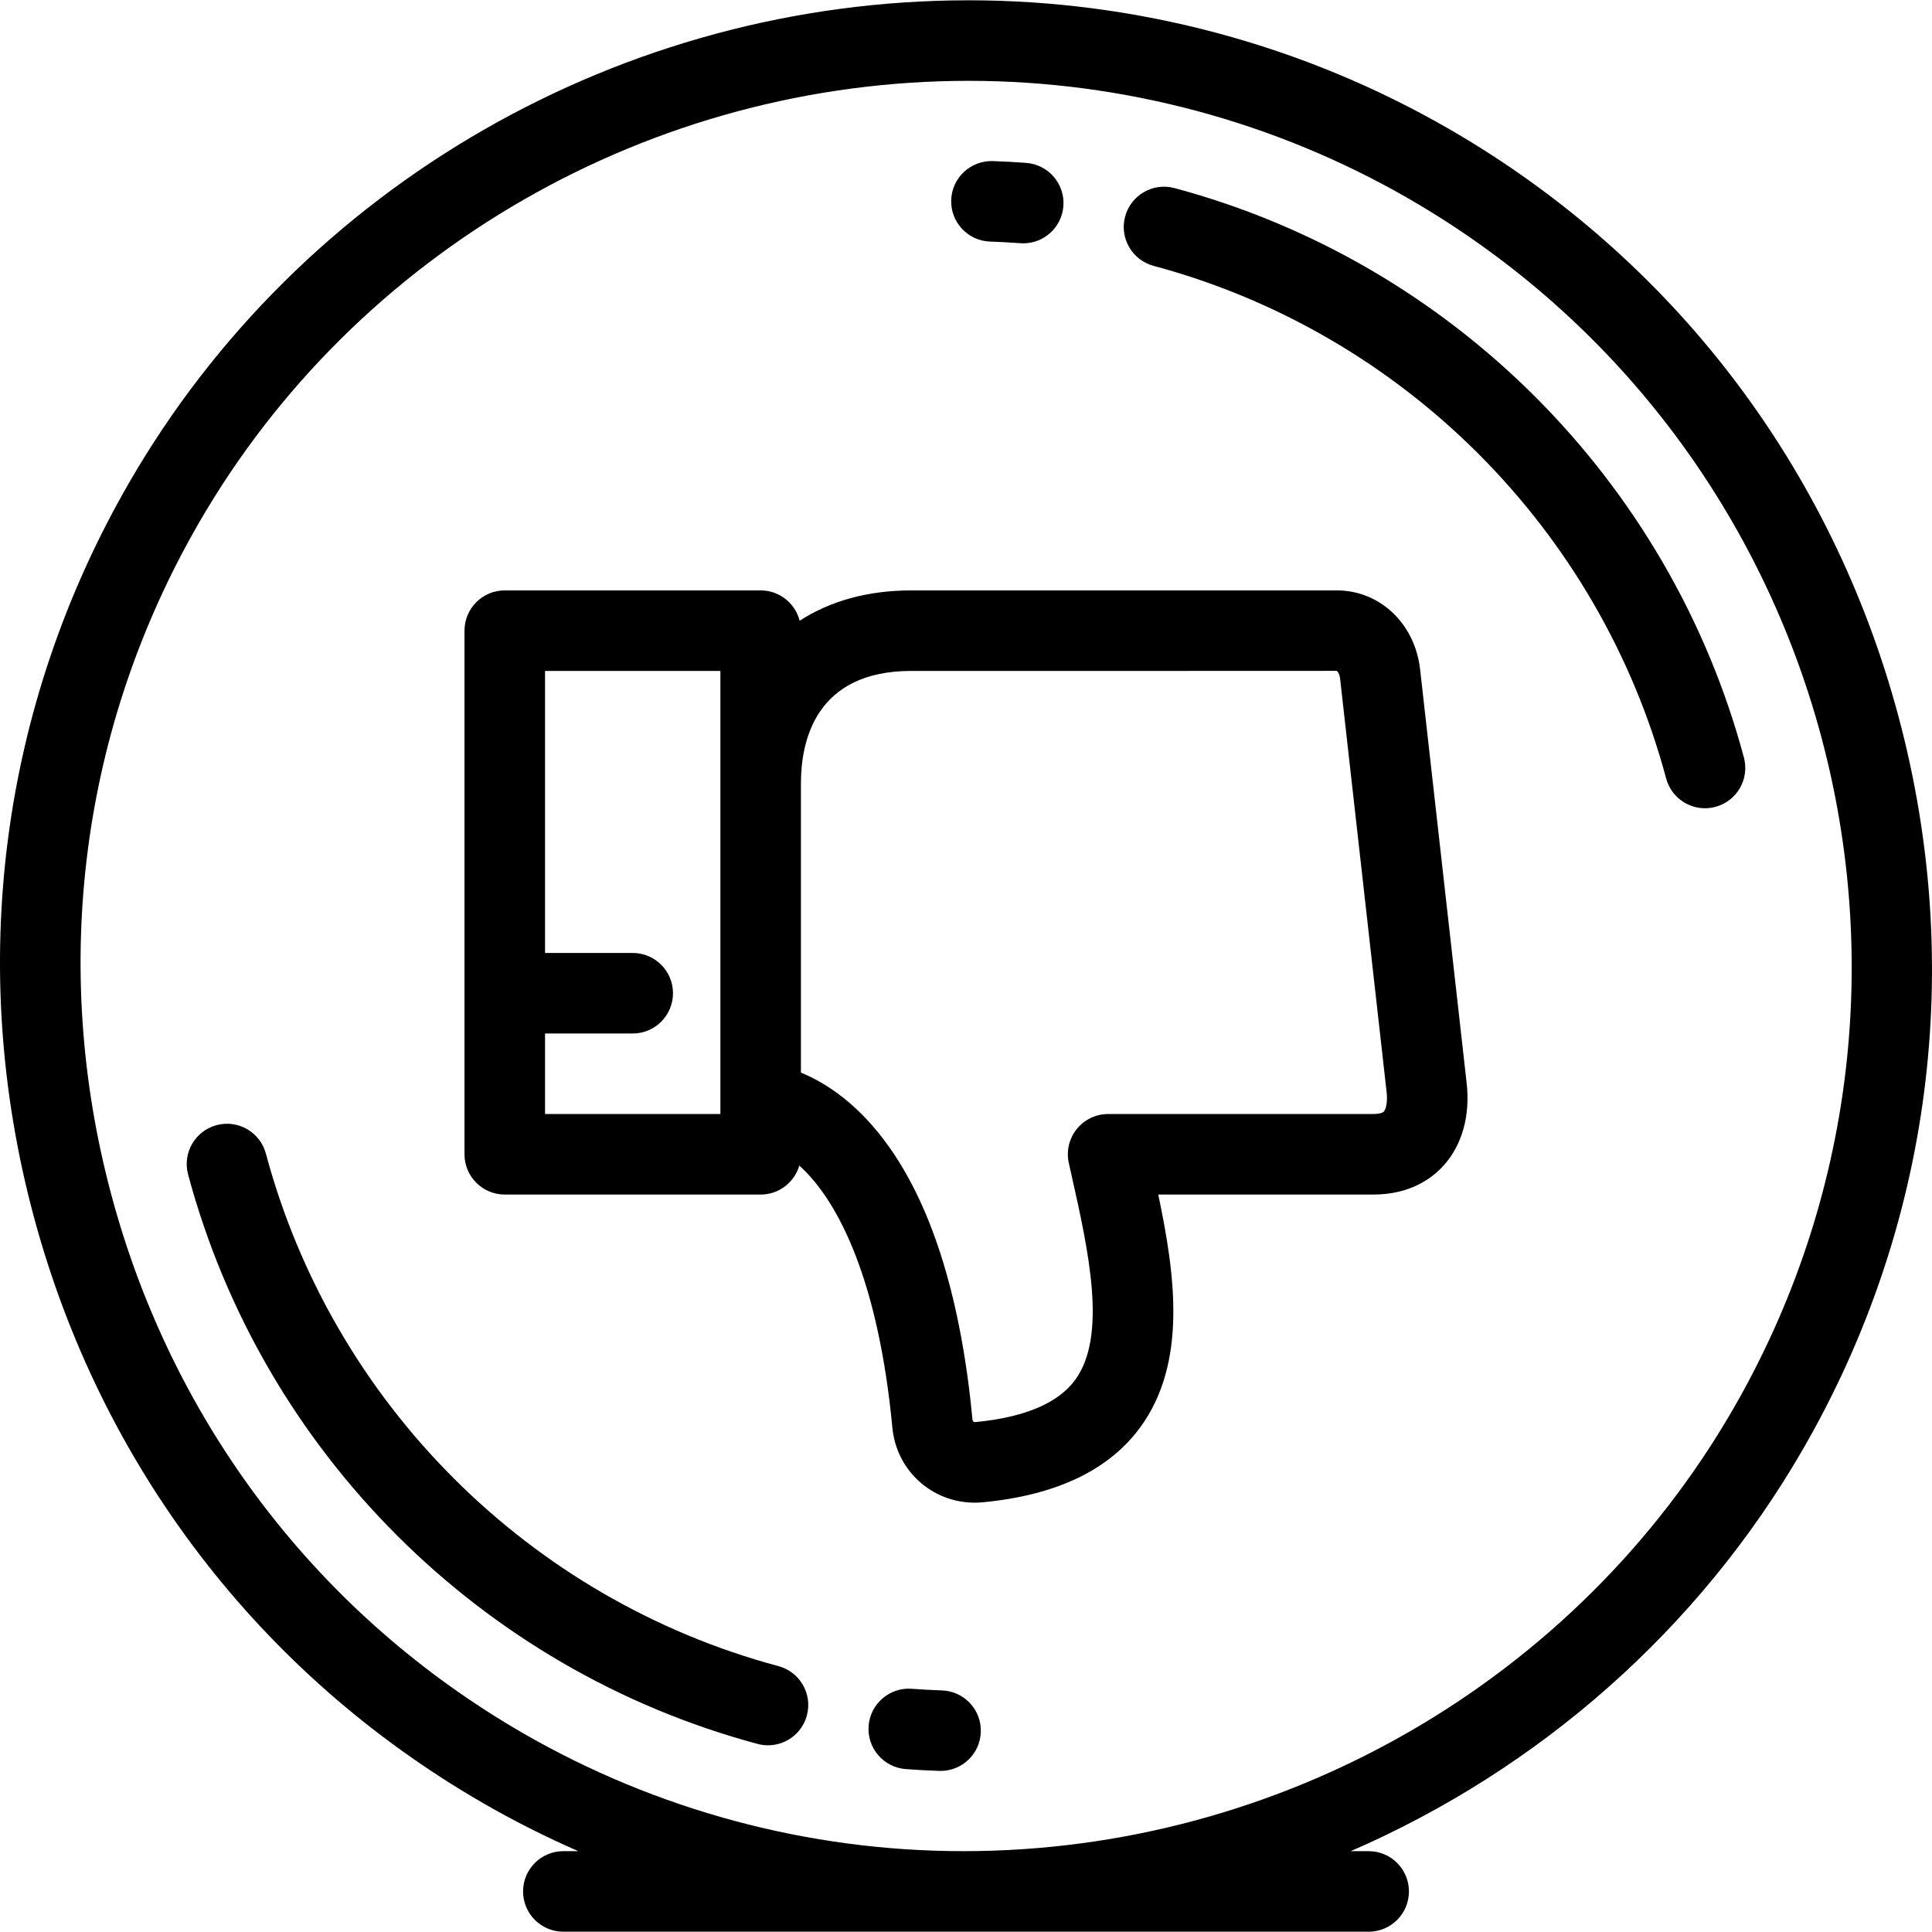 <?xml version="1.0" encoding="iso-8859-1"?>
<!-- Uploaded to: SVG Repo, www.svgrepo.com, Generator: SVG Repo Mixer Tools -->
<svg fill="#000000" height="800px" width="800px" version="1.1" id="Layer_1" xmlns="http://www.w3.org/2000/svg" xmlns:xlink="http://www.w3.org/1999/xlink" 
	 viewBox="0 0 512 512" xml:space="preserve">
<g>
	<g>
		<g>
			<path d="M503.096,189.791c-17.754-66.264-60.031-121.519-119.042-155.588C345.389,11.878,301.35,0.079,256.702,0.079
				c-91.709,0-176.965,48.994-222.5,127.865C0.133,186.954-8.852,255.946,8.904,322.21c17.756,66.264,60.031,121.519,119.04,155.587
				c8.209,4.74,16.663,9.001,25.313,12.78h-3.969c-5.892,0-10.671,4.779-10.671,10.671c0,5.893,4.78,10.671,10.671,10.671
				l105.882,0.001c0.042,0,0.083,0.001,0.127,0.001c0.042,0,0.083-0.001,0.125-0.001l107.291,0.001
				c5.894,0,10.671-4.779,10.671-10.671c0-5.893-4.778-10.671-10.671-10.671h-4.76c49.668-21.555,92.119-58.5,119.847-106.521
				C511.869,325.046,520.852,256.055,503.096,189.791z M459.316,373.385c-41.716,72.25-119.834,117.147-203.894,117.192h-0.252
				c-40.866-0.022-81.167-10.831-116.556-31.264c-54.072-31.218-92.816-81.871-109.095-142.627
				c-16.28-60.758-8.052-123.997,23.166-178.07C94.42,66.327,172.594,21.421,256.703,21.421c40.908,0,81.256,10.811,116.681,31.264
				C485.49,117.411,524.04,261.276,459.316,373.385z"/>
			<path d="M206.288,441.539c-66.077-17.707-118.122-69.751-135.826-135.822c-1.526-5.692-7.376-9.074-13.07-7.546
				c-5.692,1.526-9.071,7.377-7.545,13.069c19.672,73.414,77.499,131.24,150.916,150.914c0.925,0.248,1.855,0.367,2.77,0.367
				c4.71,0,9.023-3.145,10.3-7.912C215.359,448.916,211.98,443.065,206.288,441.539z"/>
			<path d="M311.239,49.844c-5.69-1.526-11.544,1.854-13.07,7.545c-1.526,5.693,1.853,11.544,7.547,13.07
				c66.075,17.706,118.12,69.749,135.826,135.822c1.277,4.769,5.588,7.913,10.3,7.913c0.915,0,1.844-0.118,2.768-0.367
				c5.694-1.526,9.073-7.377,7.547-13.069C442.483,127.344,384.654,69.517,311.239,49.844z"/>
			<path d="M249.626,447.977c-2.707-0.093-5.396-0.238-7.993-0.432c-5.852-0.442-10.999,3.965-11.441,9.842
				c-0.442,5.878,3.967,11,9.842,11.441c2.887,0.217,5.867,0.378,8.865,0.48c0.123,0.004,0.245,0.006,0.369,0.006
				c5.725,0,10.463-4.542,10.659-10.307C260.129,453.116,255.516,448.179,249.626,447.977z"/>
			<path d="M262.371,64.019c2.722,0.094,5.413,0.241,7.999,0.434c0.271,0.02,0.54,0.03,0.809,0.03c5.532,0,10.21-4.269,10.63-9.873
				c0.442-5.878-3.964-10.999-9.842-11.441c-2.87-0.214-5.85-0.378-8.858-0.481c-5.882-0.186-10.829,4.406-11.034,10.296
				C251.871,58.876,256.482,63.815,262.371,64.019z"/>
			<path d="M376.345,177.407c-1.365-12.137-10.648-20.946-22.073-20.946h-112.76c-11.566,0-21.588,2.844-29.596,8.043
				c-1.172-4.62-5.346-8.043-10.332-8.043h-67.815c-5.892,0-10.671,4.779-10.671,10.671v138.766c0,5.893,4.78,10.671,10.671,10.671
				h67.815c4.854,0,8.946-3.244,10.24-7.68c10.645,9.591,21.026,31.092,24.665,69.46c1.067,11.331,10.457,19.875,21.841,19.874
				c0.688,0,1.384-0.032,2.068-0.098c19.492-1.844,33.569-8.555,41.839-19.946c12.326-16.976,9.285-39.962,4.71-61.609H363.9
				c9.753,0,15.58-4.232,18.752-7.782c4.857-5.435,6.995-13.171,6.025-21.779L376.345,177.407z M190.913,207.601v84.69v2.937H144.44
				v-21.341h23.237c5.894,0,10.671-4.778,10.671-10.671c0-5.893-4.778-10.671-10.671-10.671H144.44v-74.74h46.473V207.601z
				 M366.736,294.568c-0.363,0.407-1.45,0.659-2.836,0.659h-70.235c-3.237,0-6.298,1.469-8.325,3.994
				c-2.025,2.525-2.795,5.834-2.093,8.994l0.754,3.369c4.444,19.839,9.482,42.326,0.965,54.055
				c-4.512,6.215-13.456,9.997-26.58,11.239l-0.059,0.002c-0.25,0-0.562-0.234-0.592-0.541
				c-2.976-31.392-10.35-55.655-21.914-72.119c-7.997-11.382-16.609-17.103-23.567-19.964V207.6
				c0-11.128,3.802-29.797,29.257-29.797h66.175l46.576-0.018c0.184,0.105,0.734,0.775,0.871,2.007l12.333,109.604
				C367.768,292.053,367.298,293.939,366.736,294.568z"/>
		</g>
	</g>
</g>
</svg>